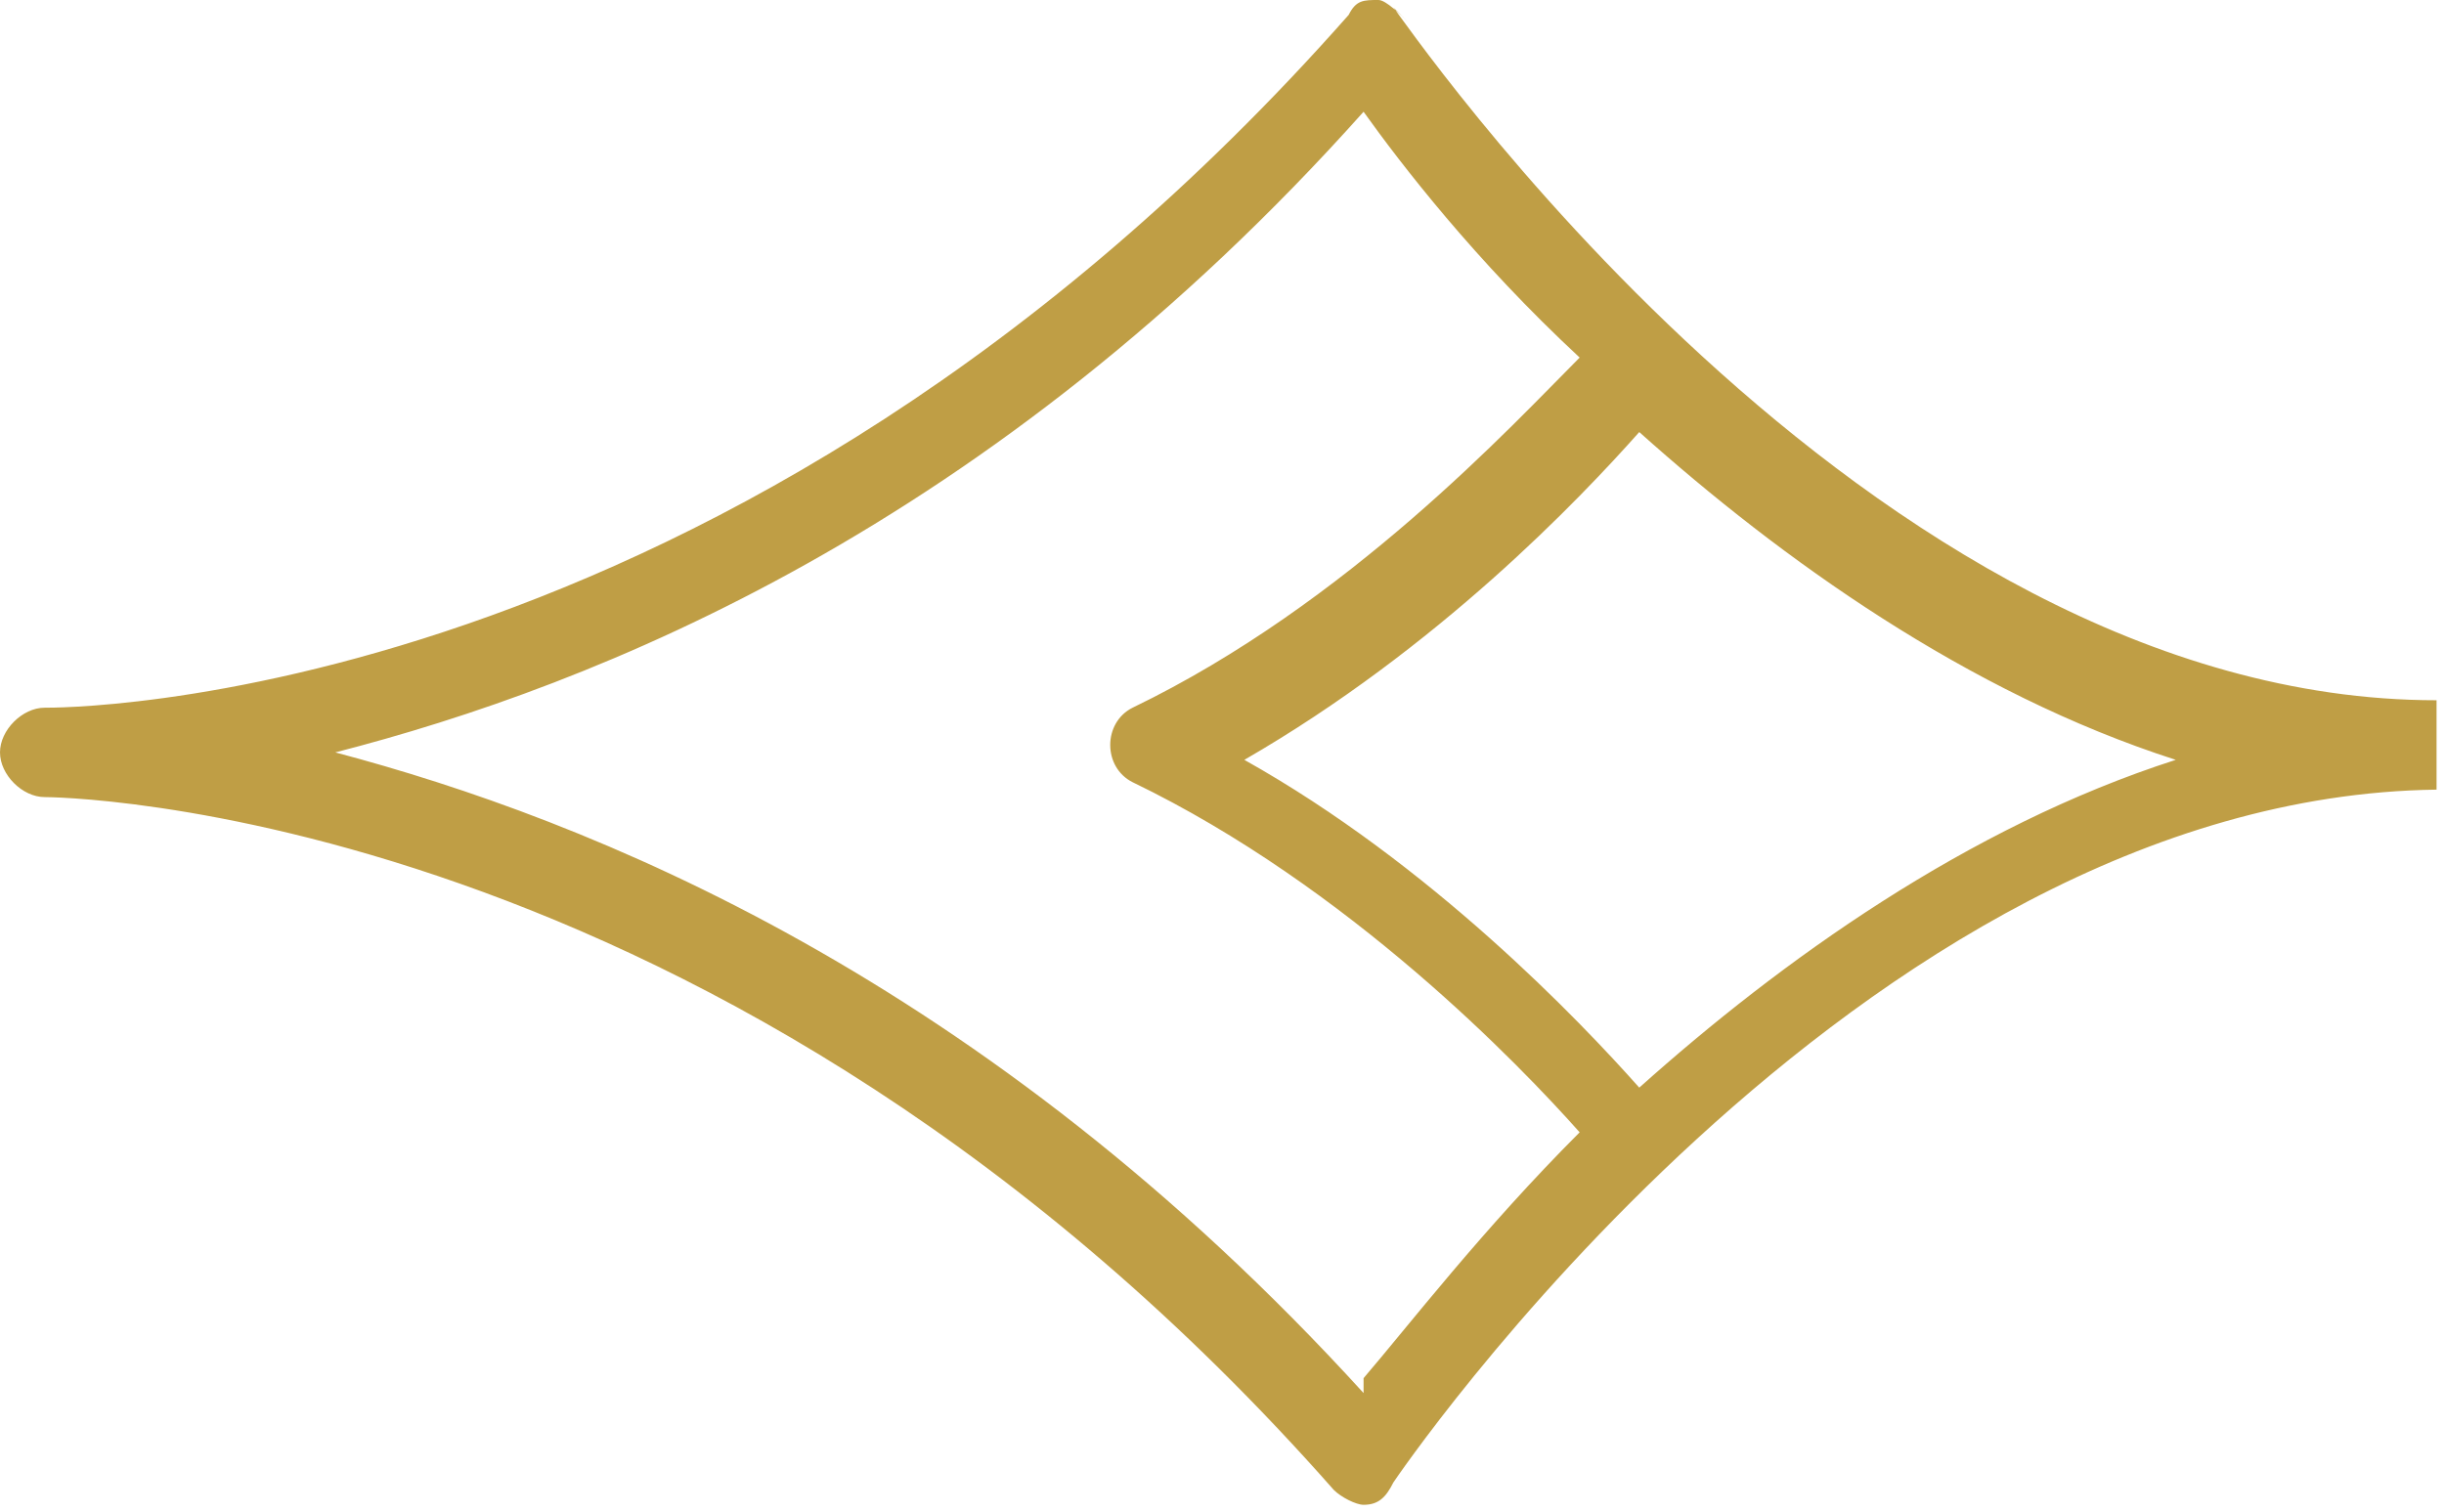 <?xml version="1.0" encoding="UTF-8"?>
<svg xmlns="http://www.w3.org/2000/svg" version="1.1" viewBox="0 0 32.8 20.3">
  <defs>
    <style>
      .cls-1 {
        fill: #bf9e45;
      }
    </style>
  </defs>
  <!-- Generator: Adobe Illustrator 28.6.0, SVG Export Plug-In . SVG Version: 1.2.0 Build 709)  -->
  <g>
    <g id="Layer_1">
      <path class="cls-1" d="M18.9.3c-.1-.1-.3-.3-.4-.3h0c-.2,0-.3,0-.4.2C9.8,9.6.7,9.5.6,9.5c-.3,0-.6.3-.6.6s0,0,0,0c0,0,0,0,0,0,0,.3.3.6.6.6,0,0,9.1,0,17.3,9.3.1.1.3.2.4.2h0c.2,0,.3-.1.4-.3,0,0,6.2-9.2,14-9.3v-.6h0v-.6c-7.7,0-13.9-9.2-14-9.3ZM18.3,18.7h0c-5.1-5.6-10.4-7.7-13.8-8.6,3.5-.9,8.8-3,13.8-8.6h0c.5.7,1.5,2,2.9,3.3-.9.9-3.1,3.3-6,4.7-.2.1-.3.3-.3.5h0s0,0,0,0,0,0,0,0h0c0,.2.1.4.3.5,2.9,1.4,5.2,3.8,6,4.7-1.3,1.3-2.3,2.6-2.9,3.3ZM22,14.6c-.8-.9-2.8-3-5.3-4.4,2.6-1.5,4.5-3.5,5.3-4.4,1.9,1.7,4.4,3.5,7.2,4.4-2.8.9-5.3,2.7-7.2,4.4Z"/>
    </g>
  </g>
</svg>